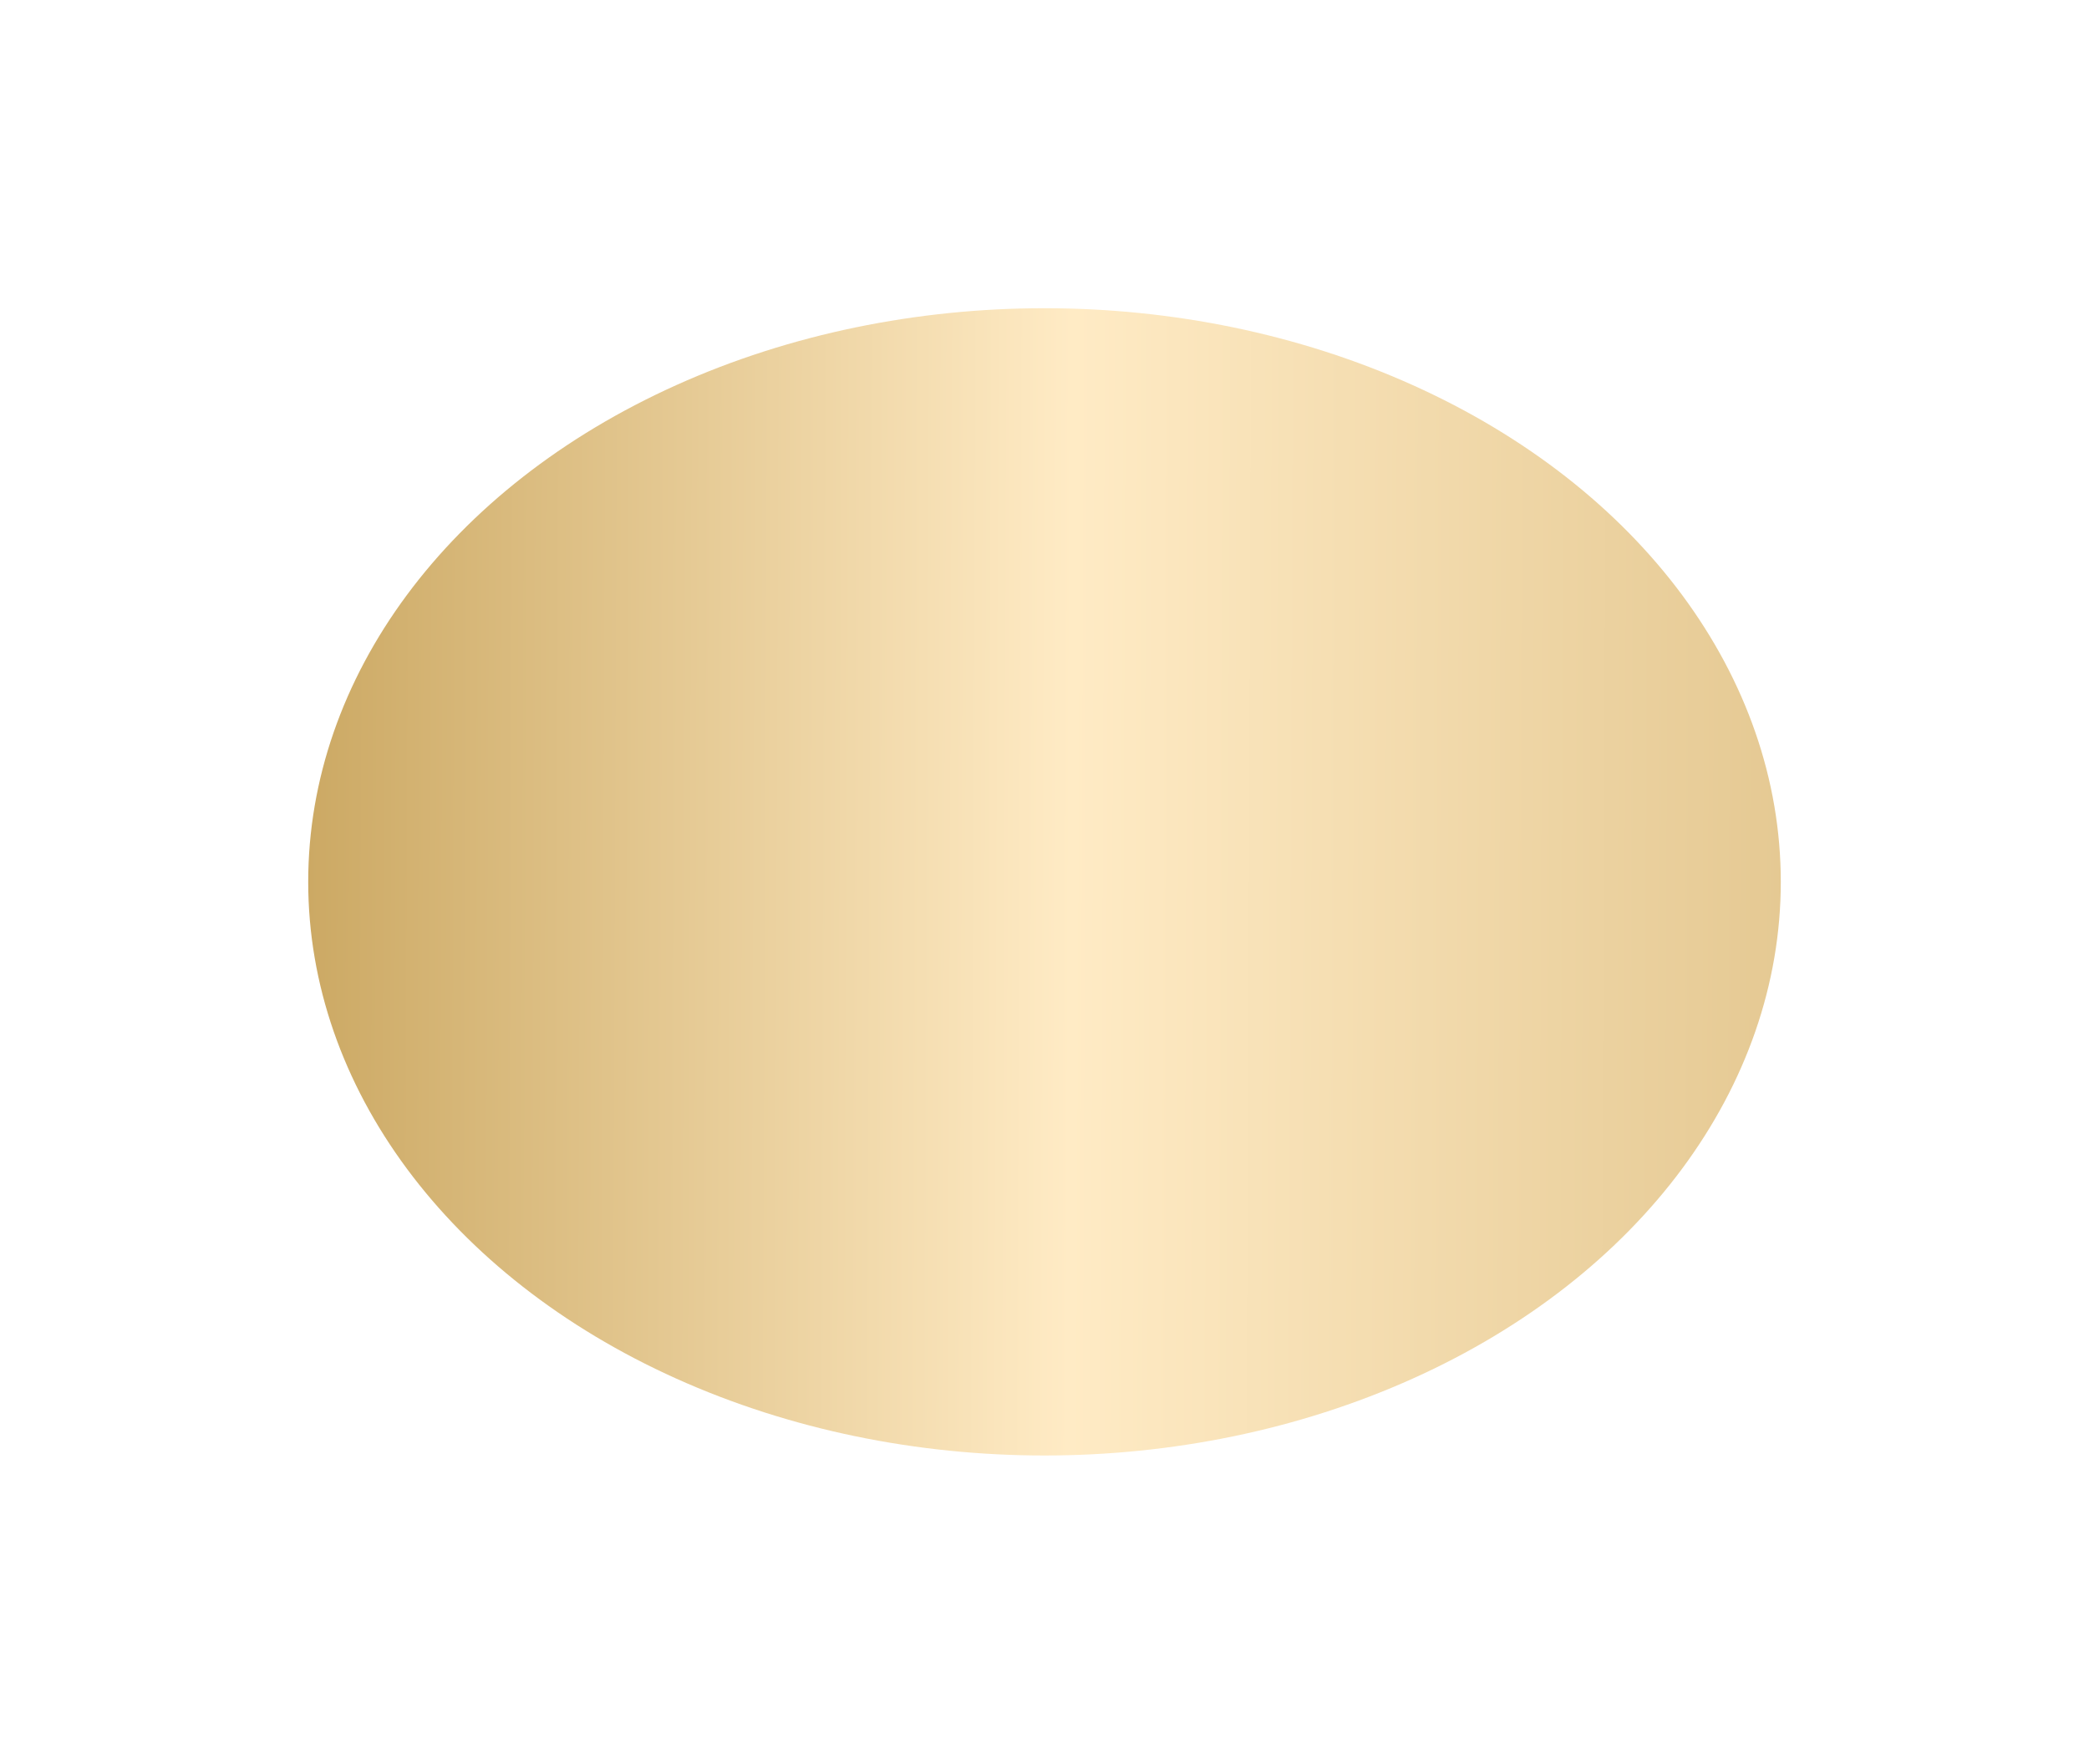 <?xml version="1.0" encoding="UTF-8"?> <svg xmlns="http://www.w3.org/2000/svg" width="244" height="206" viewBox="0 0 244 206" fill="none"> <g filter="url(#filter0_f_137_14)"> <ellipse cx="122" cy="103" rx="86" ry="67" fill="url(#paint0_linear_137_14)"></ellipse> </g> <defs> <filter id="filter0_f_137_14" x="0" y="0" width="244" height="206" filterUnits="userSpaceOnUse" color-interpolation-filters="sRGB"> <feFlood flood-opacity="0" result="BackgroundImageFix"></feFlood> <feBlend mode="normal" in="SourceGraphic" in2="BackgroundImageFix" result="shape"></feBlend> <feGaussianBlur stdDeviation="18" result="effect1_foregroundBlur_137_14"></feGaussianBlur> </filter> <linearGradient id="paint0_linear_137_14" x1="36" y1="110.002" x2="208.009" y2="110.698" gradientUnits="userSpaceOnUse"> <stop stop-color="#CCA964"></stop> <stop offset="0.518" stop-color="#FFEBC5"></stop> <stop offset="1" stop-color="#E5C993"></stop> </linearGradient> </defs> </svg> 